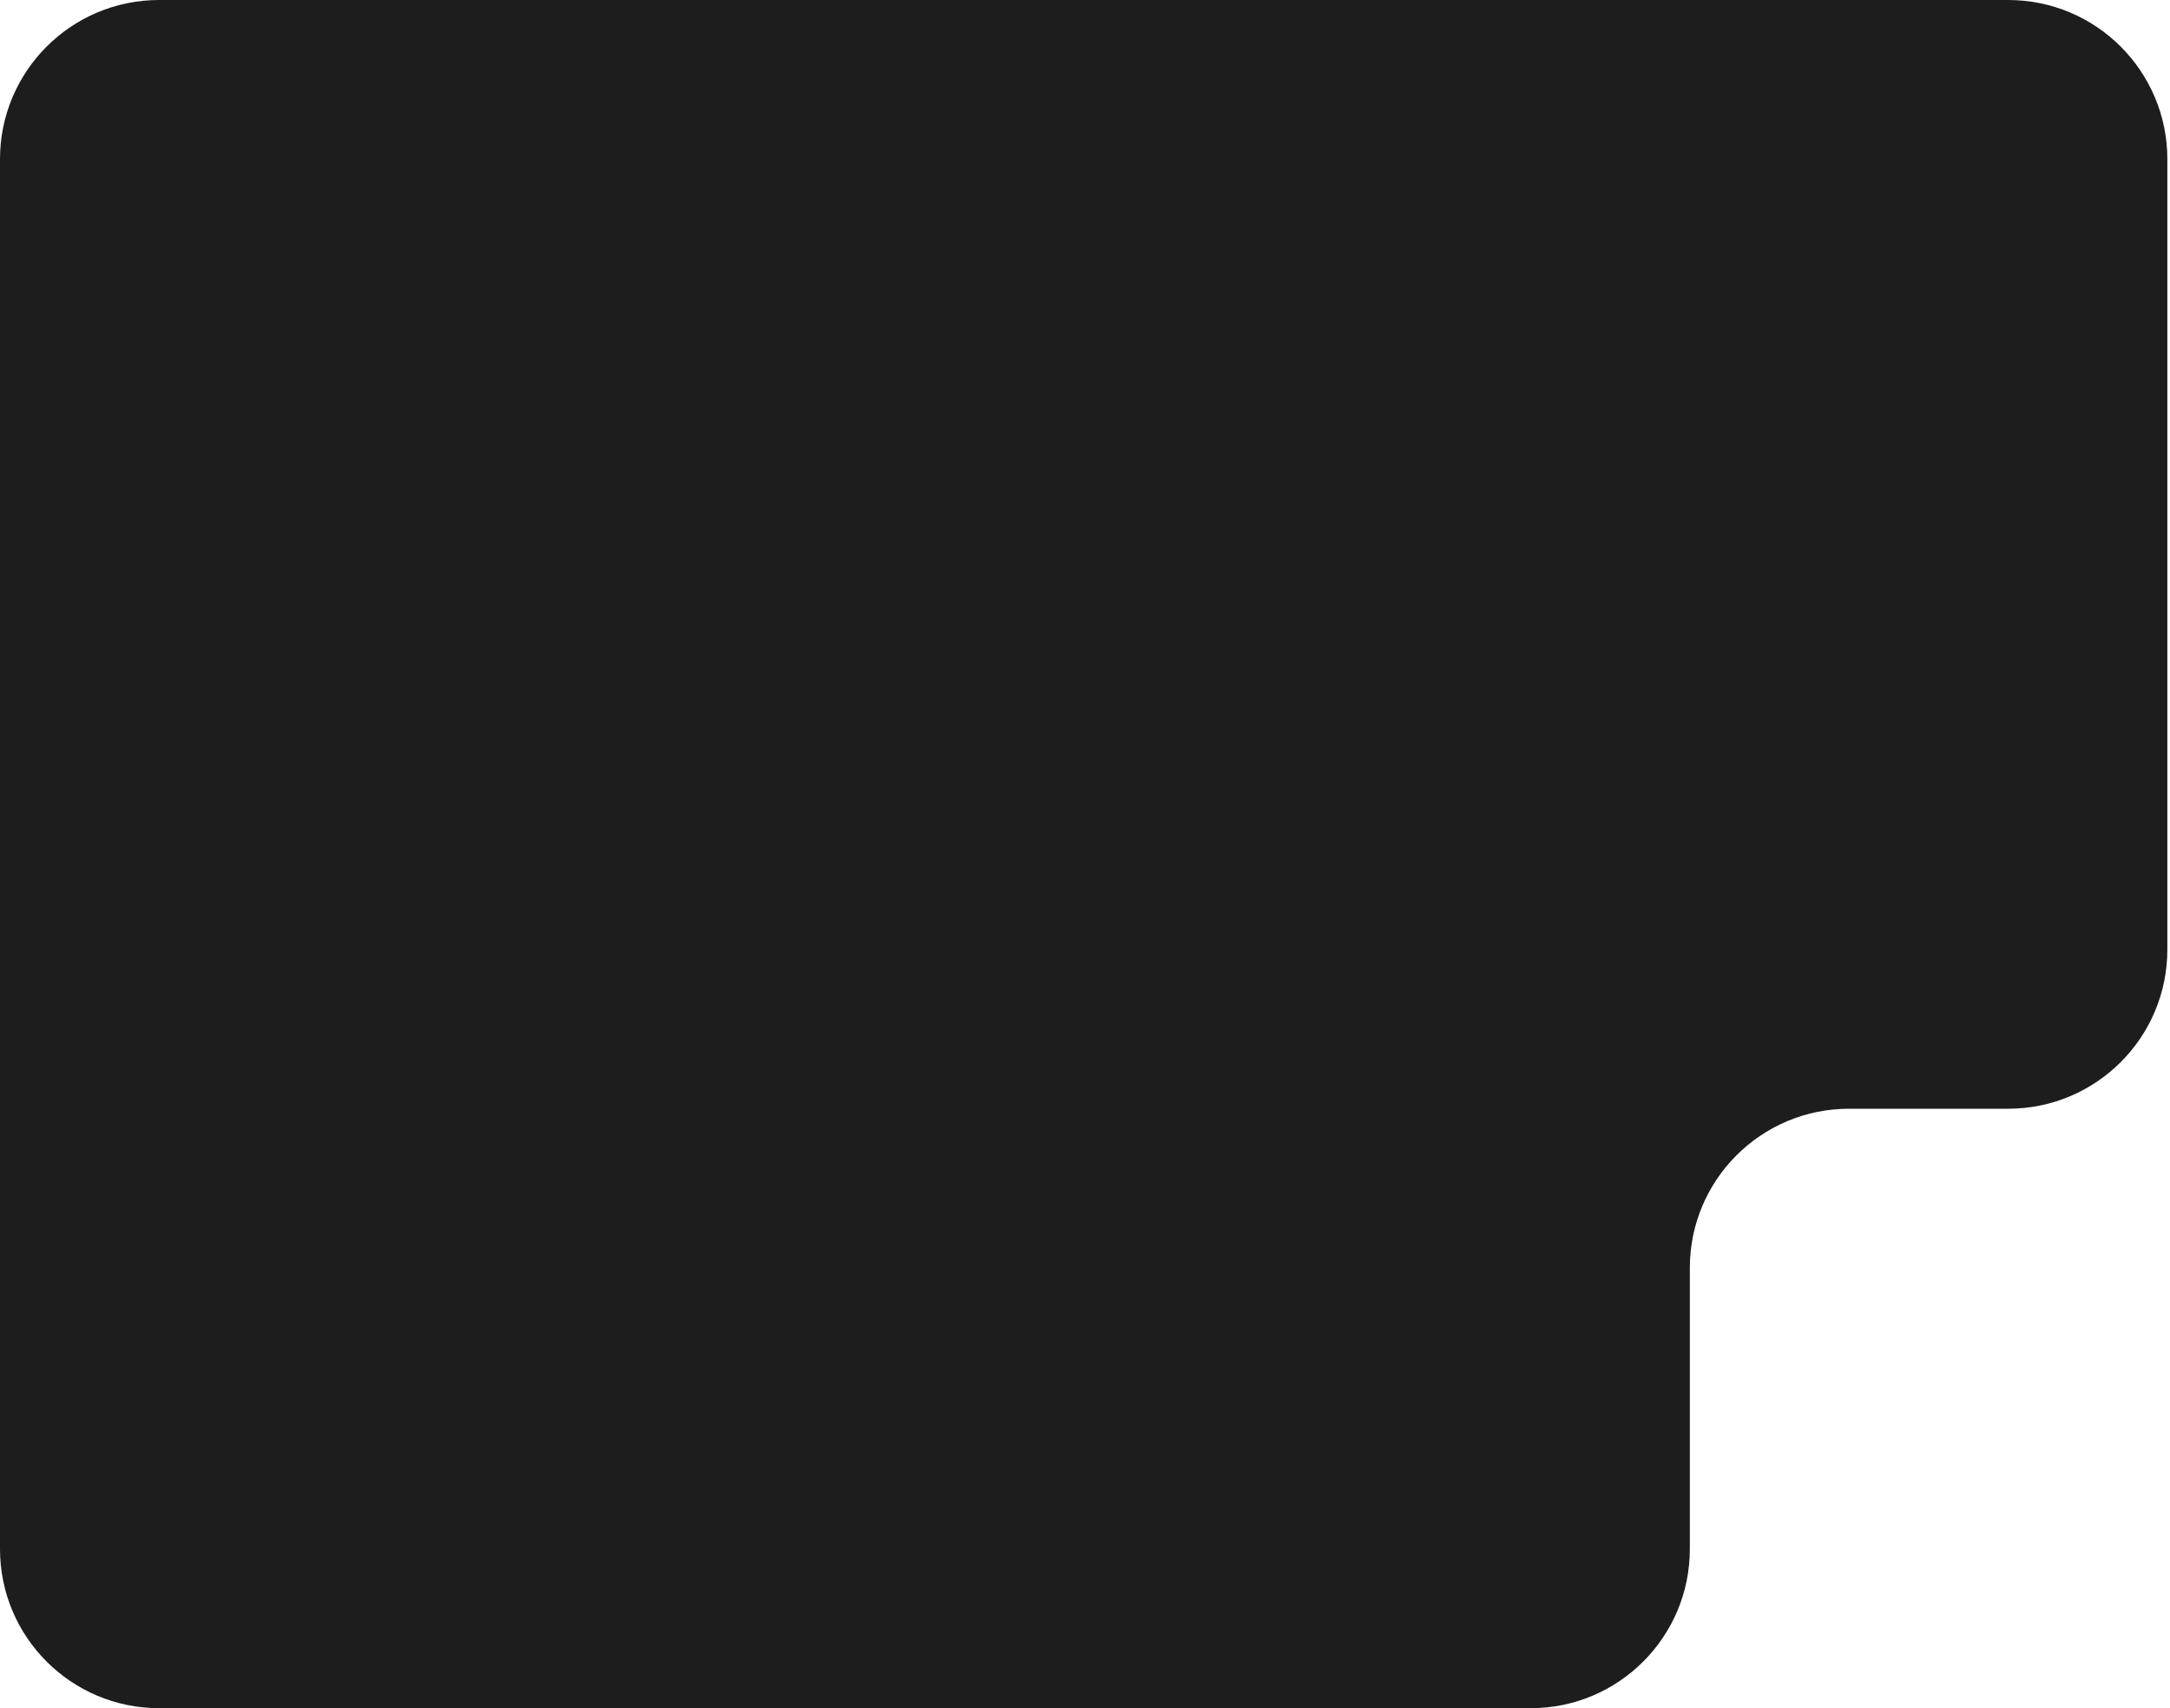 <svg width="409" height="322" viewBox="0 0 409 322" fill="none" xmlns="http://www.w3.org/2000/svg">
<path d="M0 30C0 13.431 13.431 0 30 0H378.5C395.069 0 408.5 13.431 408.5 30V111.091V179C408.5 195.569 395.069 209 378.5 209H348.5C331.931 209 318.5 222.431 318.5 239V292C318.5 308.569 305.069 322 288.5 322H30C13.431 322 0 308.569 0 292L0 30Z" fill="#1D1D1D"/>
</svg>

